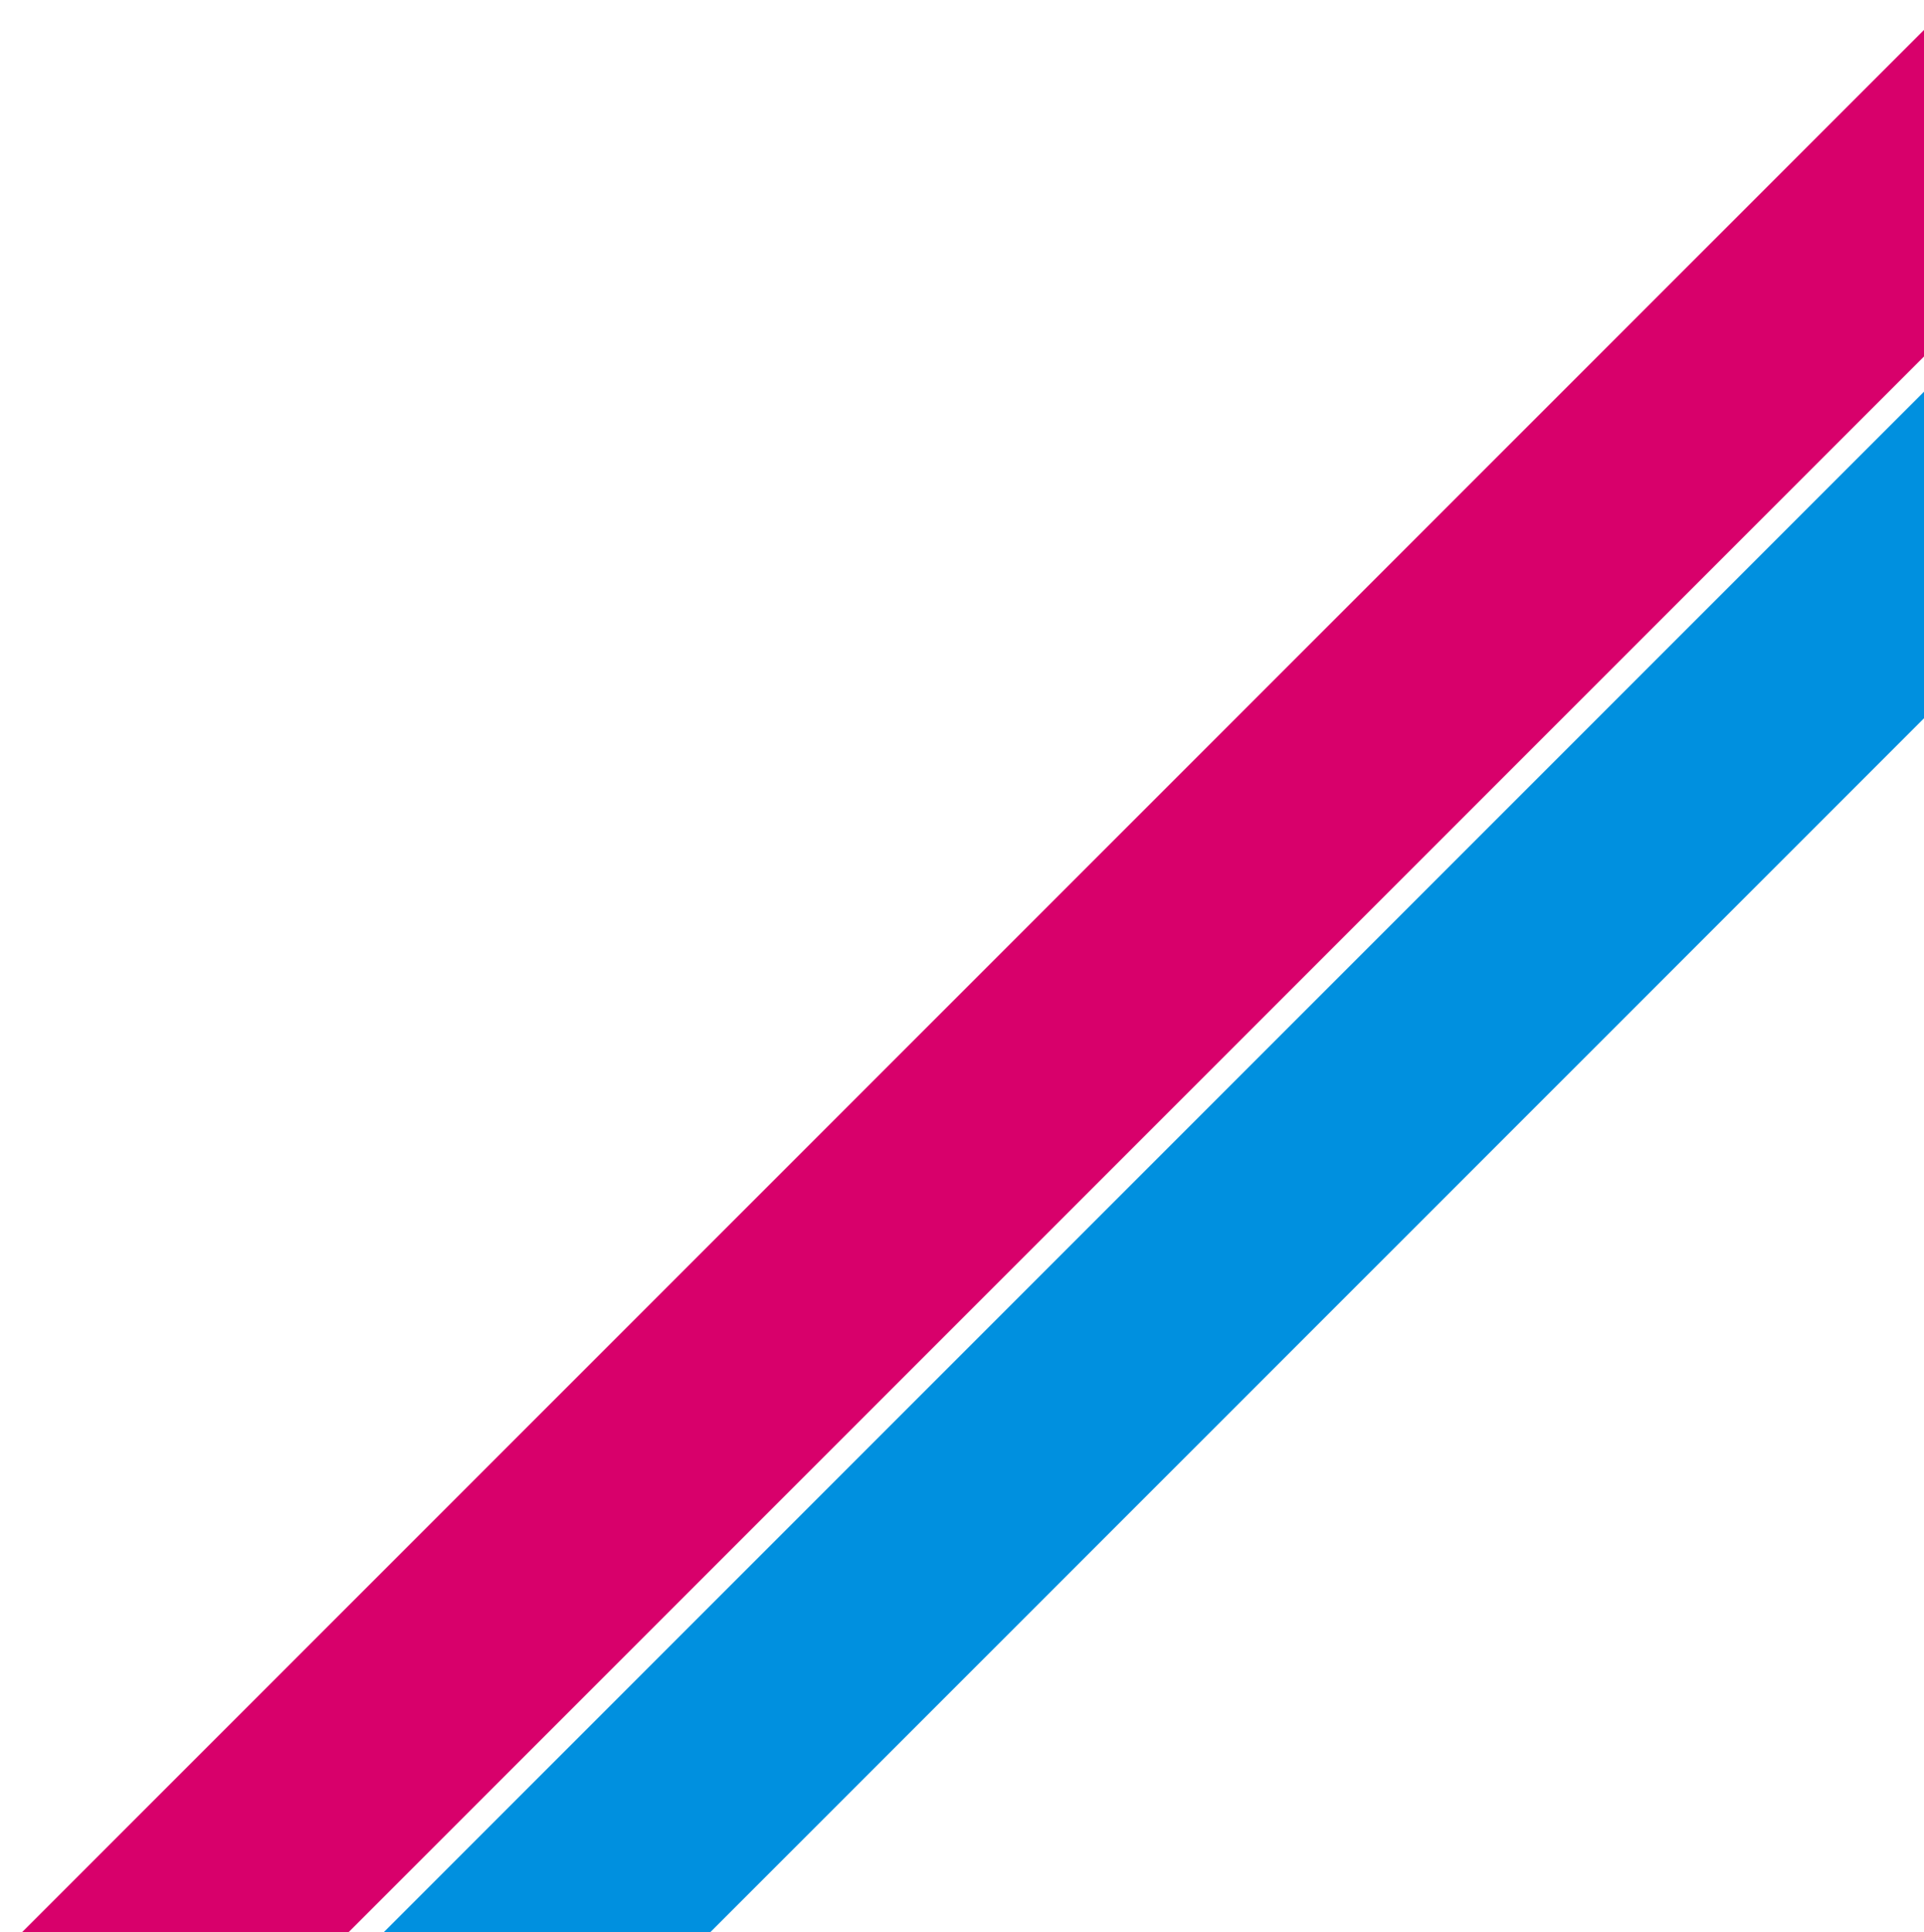 <?xml version="1.0" encoding="UTF-8"?> <svg xmlns="http://www.w3.org/2000/svg" xmlns:xlink="http://www.w3.org/1999/xlink" width="250" height="251" viewBox="0 0 250 251"><defs><clipPath id="clip-path"><rect id="Rectangle_2723" data-name="Rectangle 2723" width="250" height="251" transform="translate(-8936 7744)" fill="#fff"></rect></clipPath></defs><g id="Mask_Group_3" data-name="Mask Group 3" transform="translate(8936 -7744)" clip-path="url(#clip-path)"><line id="Line_7" data-name="Line 7" x2="972" transform="translate(-9139.154 8269.257) rotate(-45)" fill="none" stroke="#0090df" stroke-width="30"></line><line id="Line_8" data-name="Line 8" x2="972" transform="translate(-9178.154 8261.257) rotate(-45)" fill="none" stroke="#d8006b" stroke-width="30"></line></g></svg> 